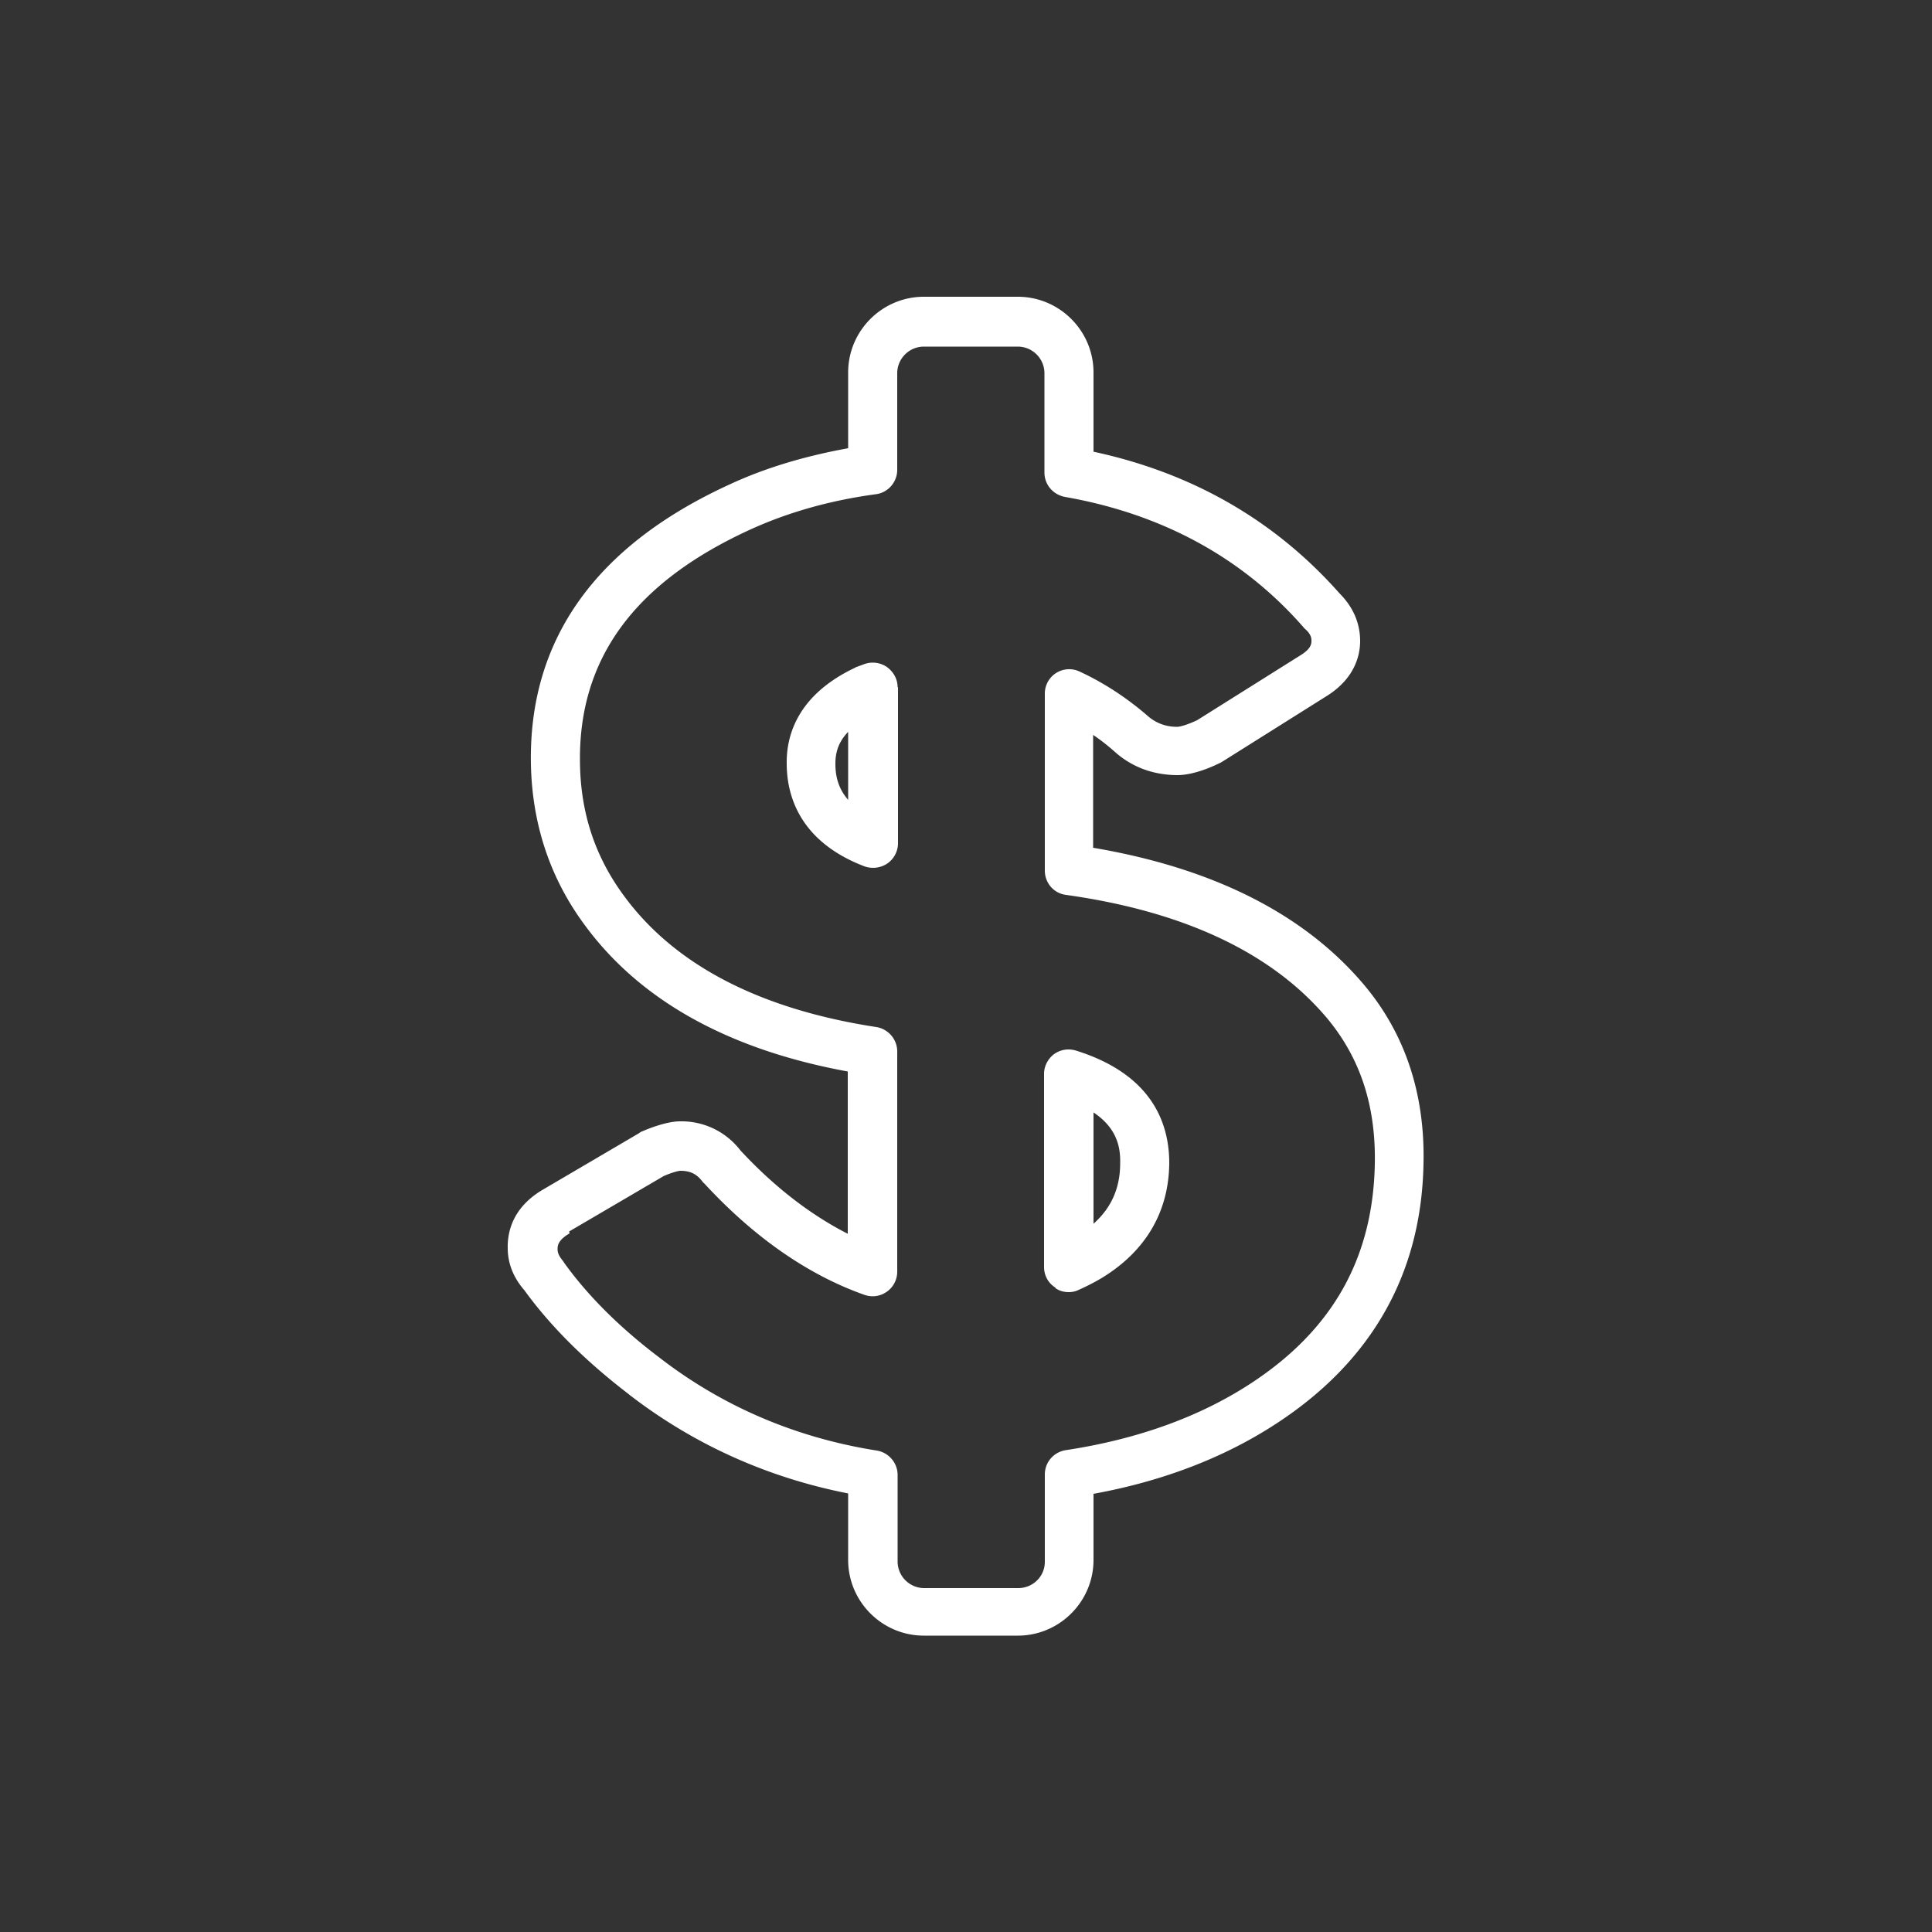 <svg id="Layer_1" data-name="Layer 1" xmlns="http://www.w3.org/2000/svg" viewBox="0 0 50 50"><rect x="0" y="0" width="50" height="50" fill="#333333" stroke="none"/><defs><style>.cls-1{fill:#fff}</style></defs><g id="Layer_1-2" data-name="Layer 1-2"><path class="cls-1" d="M16.28 36.09c1.67 1.29 3.58 2.15 5.67 2.56v1.72c0 1.08.88 1.96 1.96 1.96h2.43c1.08 0 1.96-.88 1.96-1.96v-1.71c1.81-.33 3.42-.95 4.78-1.85 2.44-1.61 3.71-3.87 3.76-6.7.04-1.79-.47-3.34-1.52-4.6-1.54-1.84-3.9-3.04-7.03-3.57v-2.92c.21.14.41.3.61.48.44.37.96.55 1.54.56.47.01 1.02-.26 1.1-.3.03-.01.06-.03.08-.04l2.72-1.71c.7-.44.86-1.02.86-1.42 0-.46-.18-.88-.53-1.23-1.67-1.89-3.81-3.12-6.37-3.67V9.64c0-1.08-.88-1.96-1.96-1.96h-2.43c-1.08 0-1.96.88-1.96 1.96v1.96c-1.1.2-2.12.5-3.03.92-3.5 1.59-5.24 4.03-5.18 7.25.03 1.58.51 3 1.43 4.22 1.43 1.92 3.71 3.18 6.77 3.74v4.2c-.96-.49-1.9-1.21-2.78-2.16a1.92 1.92 0 00-1.56-.75c-.34 0-.8.18-.98.26-.01 0-.03.01-.04.02 0 0-.03.01-.03.02l-2.47 1.45c-.79.45-.95 1.08-.94 1.53 0 .4.15.77.43 1.09.68.94 1.59 1.84 2.7 2.69zm-1.55-4.22l2.44-1.43c.15-.07.37-.14.44-.14.25 0 .42.08.57.28.01.01.02.03.04.04 1.28 1.39 2.68 2.37 4.15 2.89.2.07.41.04.58-.08.17-.12.27-.31.27-.52v-5.7c0-.31-.23-.58-.54-.63-3-.46-5.18-1.59-6.49-3.34-.77-1.02-1.16-2.16-1.18-3.48-.05-2.7 1.4-4.69 4.44-6.07.95-.43 2.03-.74 3.22-.9.31-.04.55-.31.55-.63v-2.5c0-.38.31-.69.69-.69h2.43c.38 0 .69.31.69.69v2.57c0 .31.22.57.53.63 2.51.44 4.6 1.57 6.18 3.38.01.02.03.03.05.05.13.12.15.21.15.29 0 .07 0 .2-.27.37l-2.69 1.69c-.15.07-.4.17-.52.17-.28 0-.52-.09-.72-.25-.56-.49-1.17-.89-1.8-1.18a.63.63 0 00-.9.58v4.57c0 .32.23.59.55.63 3.07.43 5.35 1.51 6.77 3.21.85 1.03 1.25 2.26 1.22 3.76-.05 2.43-1.09 4.28-3.19 5.66-1.34.88-2.96 1.46-4.81 1.74-.31.05-.54.31-.54.63v2.26c0 .38-.31.68-.69.68h-2.43a.69.69 0 01-.69-.68v-2.25c0-.31-.23-.58-.54-.63-2.09-.33-3.99-1.14-5.63-2.41-1.03-.78-1.85-1.6-2.46-2.45-.01-.02-.03-.04-.04-.06-.11-.13-.13-.22-.13-.29 0-.08 0-.23.31-.41z"/><path class="cls-1" d="M23.23 17.79c0-.21-.1-.4-.28-.53a.648.648 0 00-.59-.07l-.19.07s-.03.01-.04.02c-1.48.7-1.78 1.74-1.77 2.48 0 .86.36 2.03 2.01 2.66a.663.663 0 00.59-.07.64.64 0 00.28-.52v-4.05zm-1.28 2.91c-.27-.31-.33-.64-.33-.93 0-.23.04-.53.33-.83v1.76zm5.37 12.64c.1.07.22.1.34.1.09 0 .18-.02.26-.06.18-.08.4-.19.6-.31 1.13-.69 1.73-1.71 1.74-2.97 0-.98-.4-2.28-2.41-2.91-.2-.06-.4-.03-.57.09-.16.12-.26.31-.26.51v5c0 .22.11.42.29.53zm.98-4.55c.6.4.7.89.69 1.31 0 .65-.23 1.16-.69 1.57v-2.88z"/></g></svg>